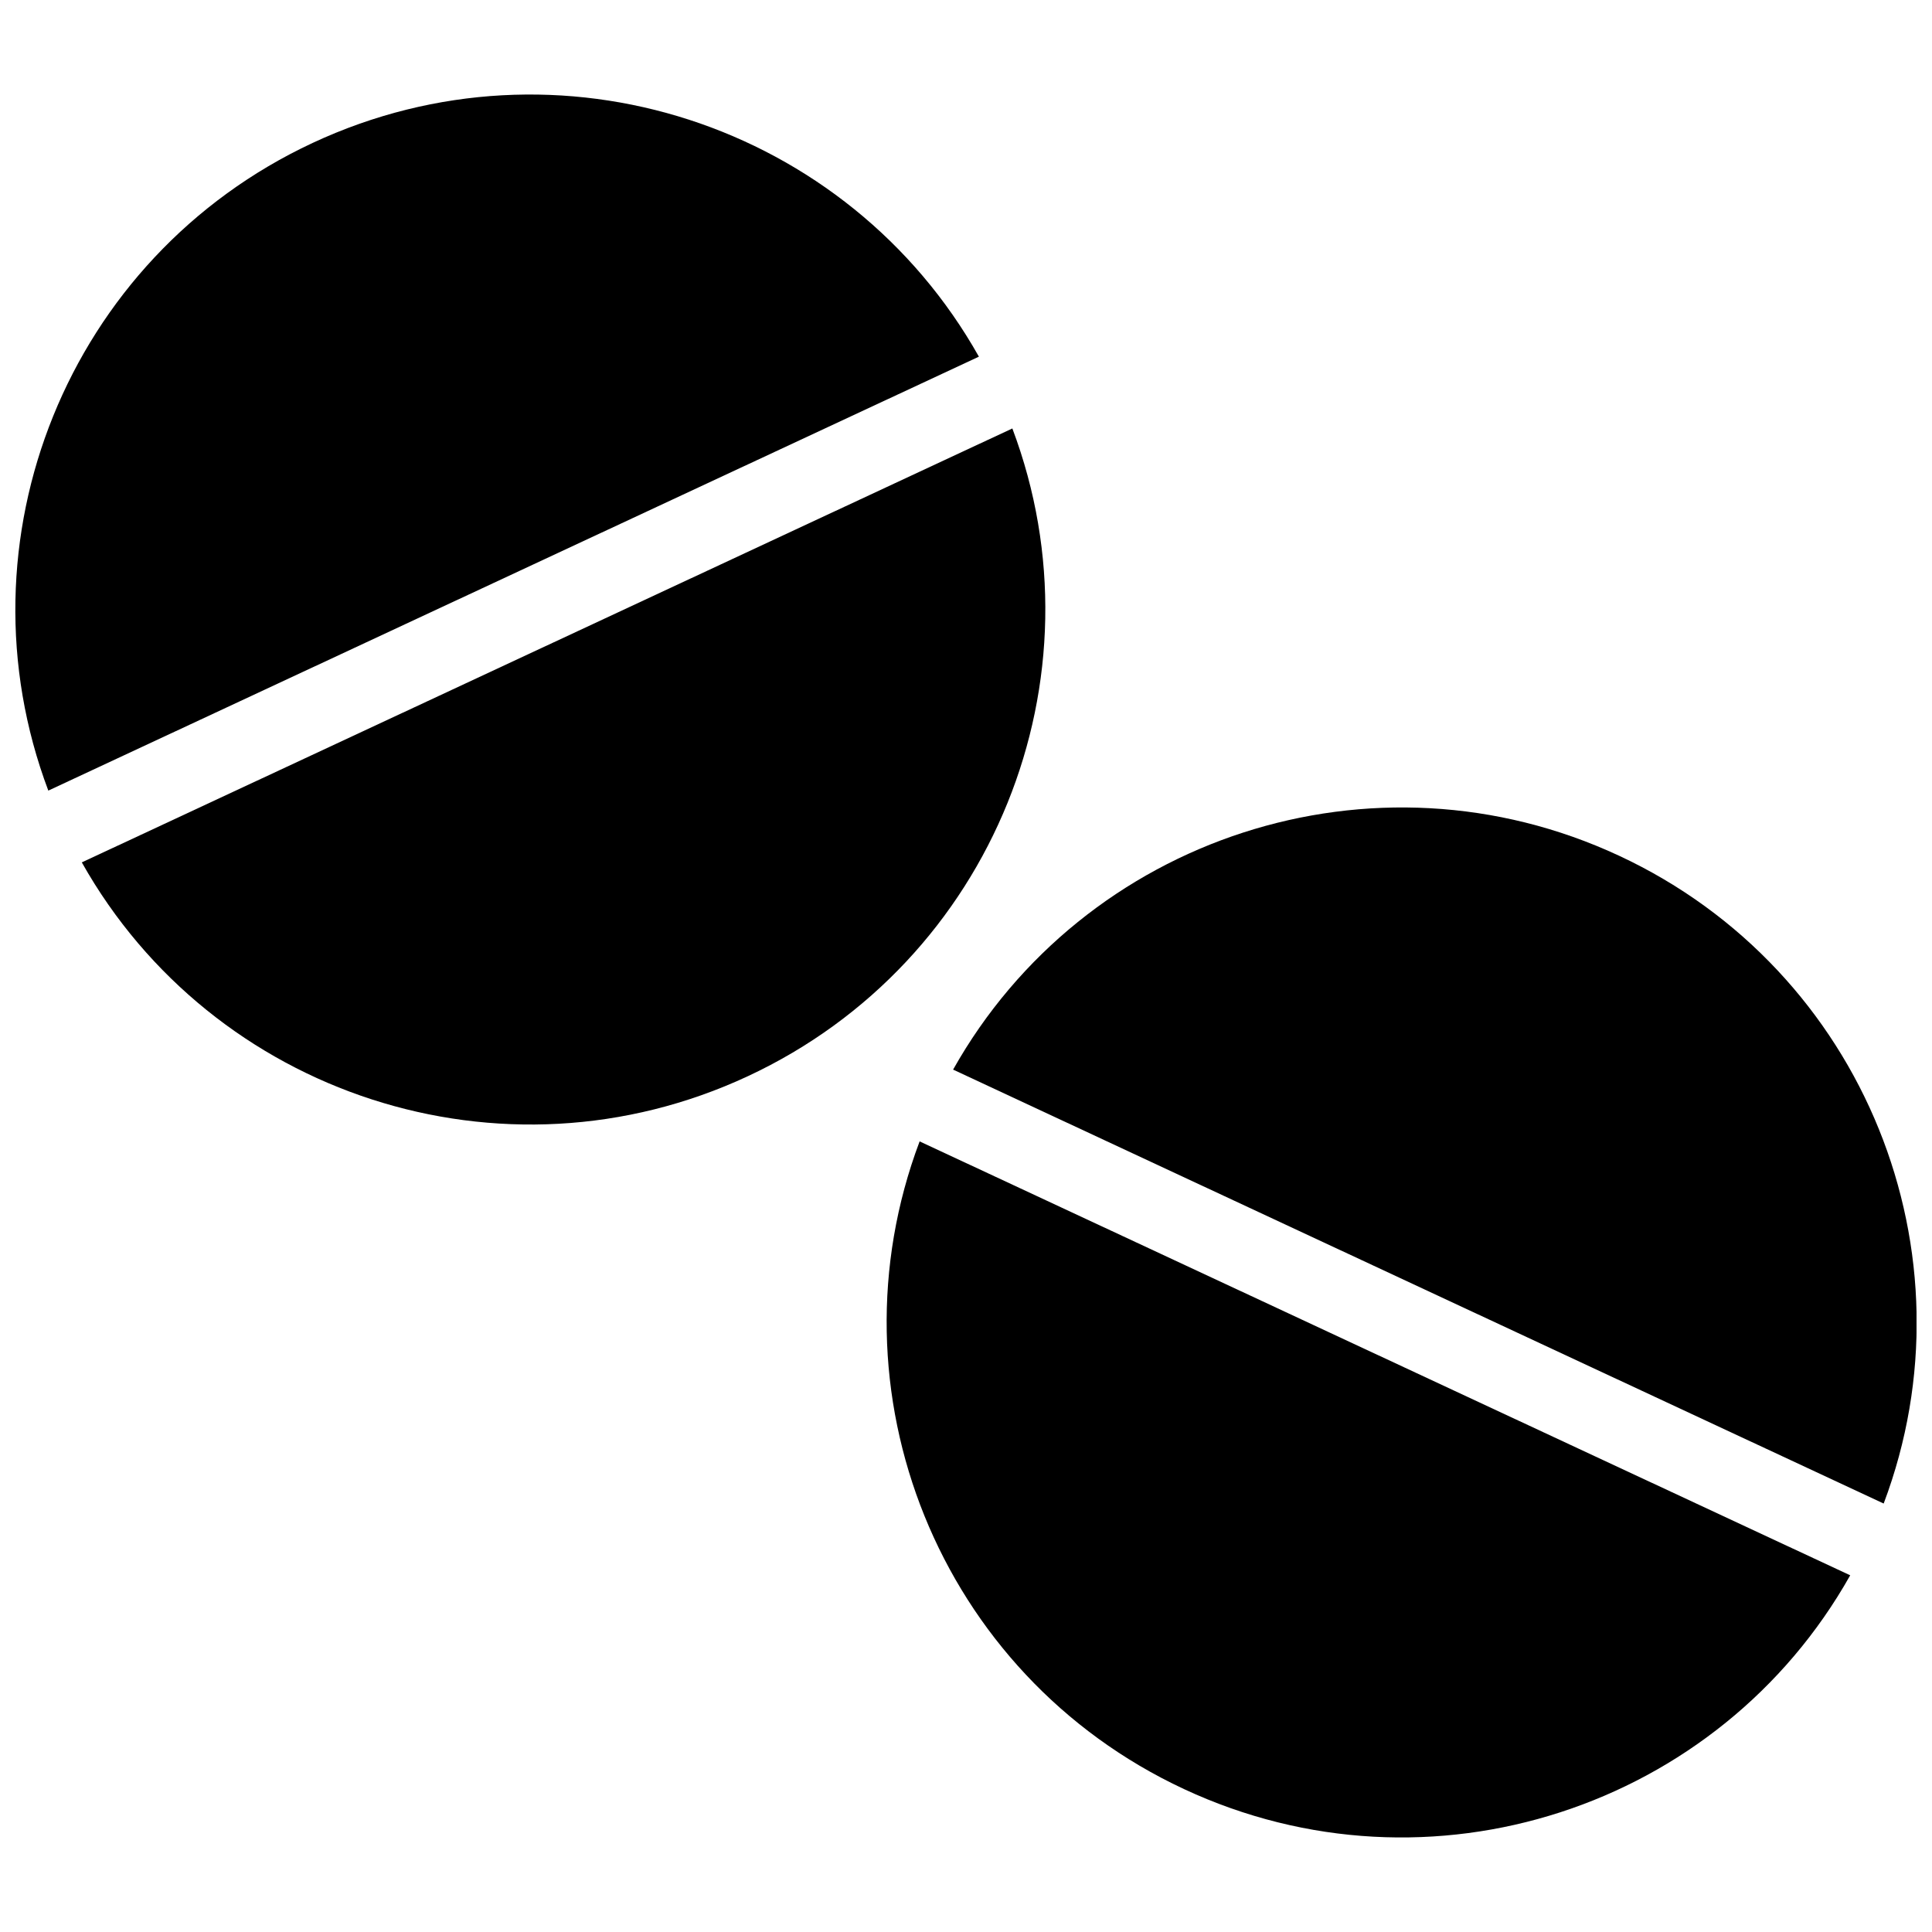 <?xml version="1.0" encoding="UTF-8"?>
<!-- Uploaded to: SVG Repo, www.svgrepo.com, Generator: SVG Repo Mixer Tools -->
<svg width="800px" height="800px" version="1.1" viewBox="144 144 512 512" xmlns="http://www.w3.org/2000/svg">
 <defs>
  <clipPath id="b">
   <path d="m378 357h273.9v274h-273.9z"/>
  </clipPath>
  <clipPath id="a">
   <path d="m148.09 169h273.91v274h-273.91z"/>
  </clipPath>
 </defs>
 <g>
  <g clip-path="url(#b)">
   <path d="m387.71 446.48c-24.918 66.121 4.977 141.3 70.074 171.65 65.098 30.352 141.9 4.934 176.54-56.656zm8.871-19.023c34.633-61.59 111.44-87.012 176.54-56.656s94.992 105.53 70.074 171.65z"/>
  </g>
  <g clip-path="url(#a)">
   <path d="m165.68 372.54c34.633 61.59 111.43 87.012 176.53 56.656 65.098-30.355 94.992-105.53 70.074-171.65zm-8.875-19.023c-24.918-66.117 4.981-141.29 70.074-171.65 65.098-30.355 141.9-4.934 176.54 56.652z"/>
  </g>
 </g>
</svg>